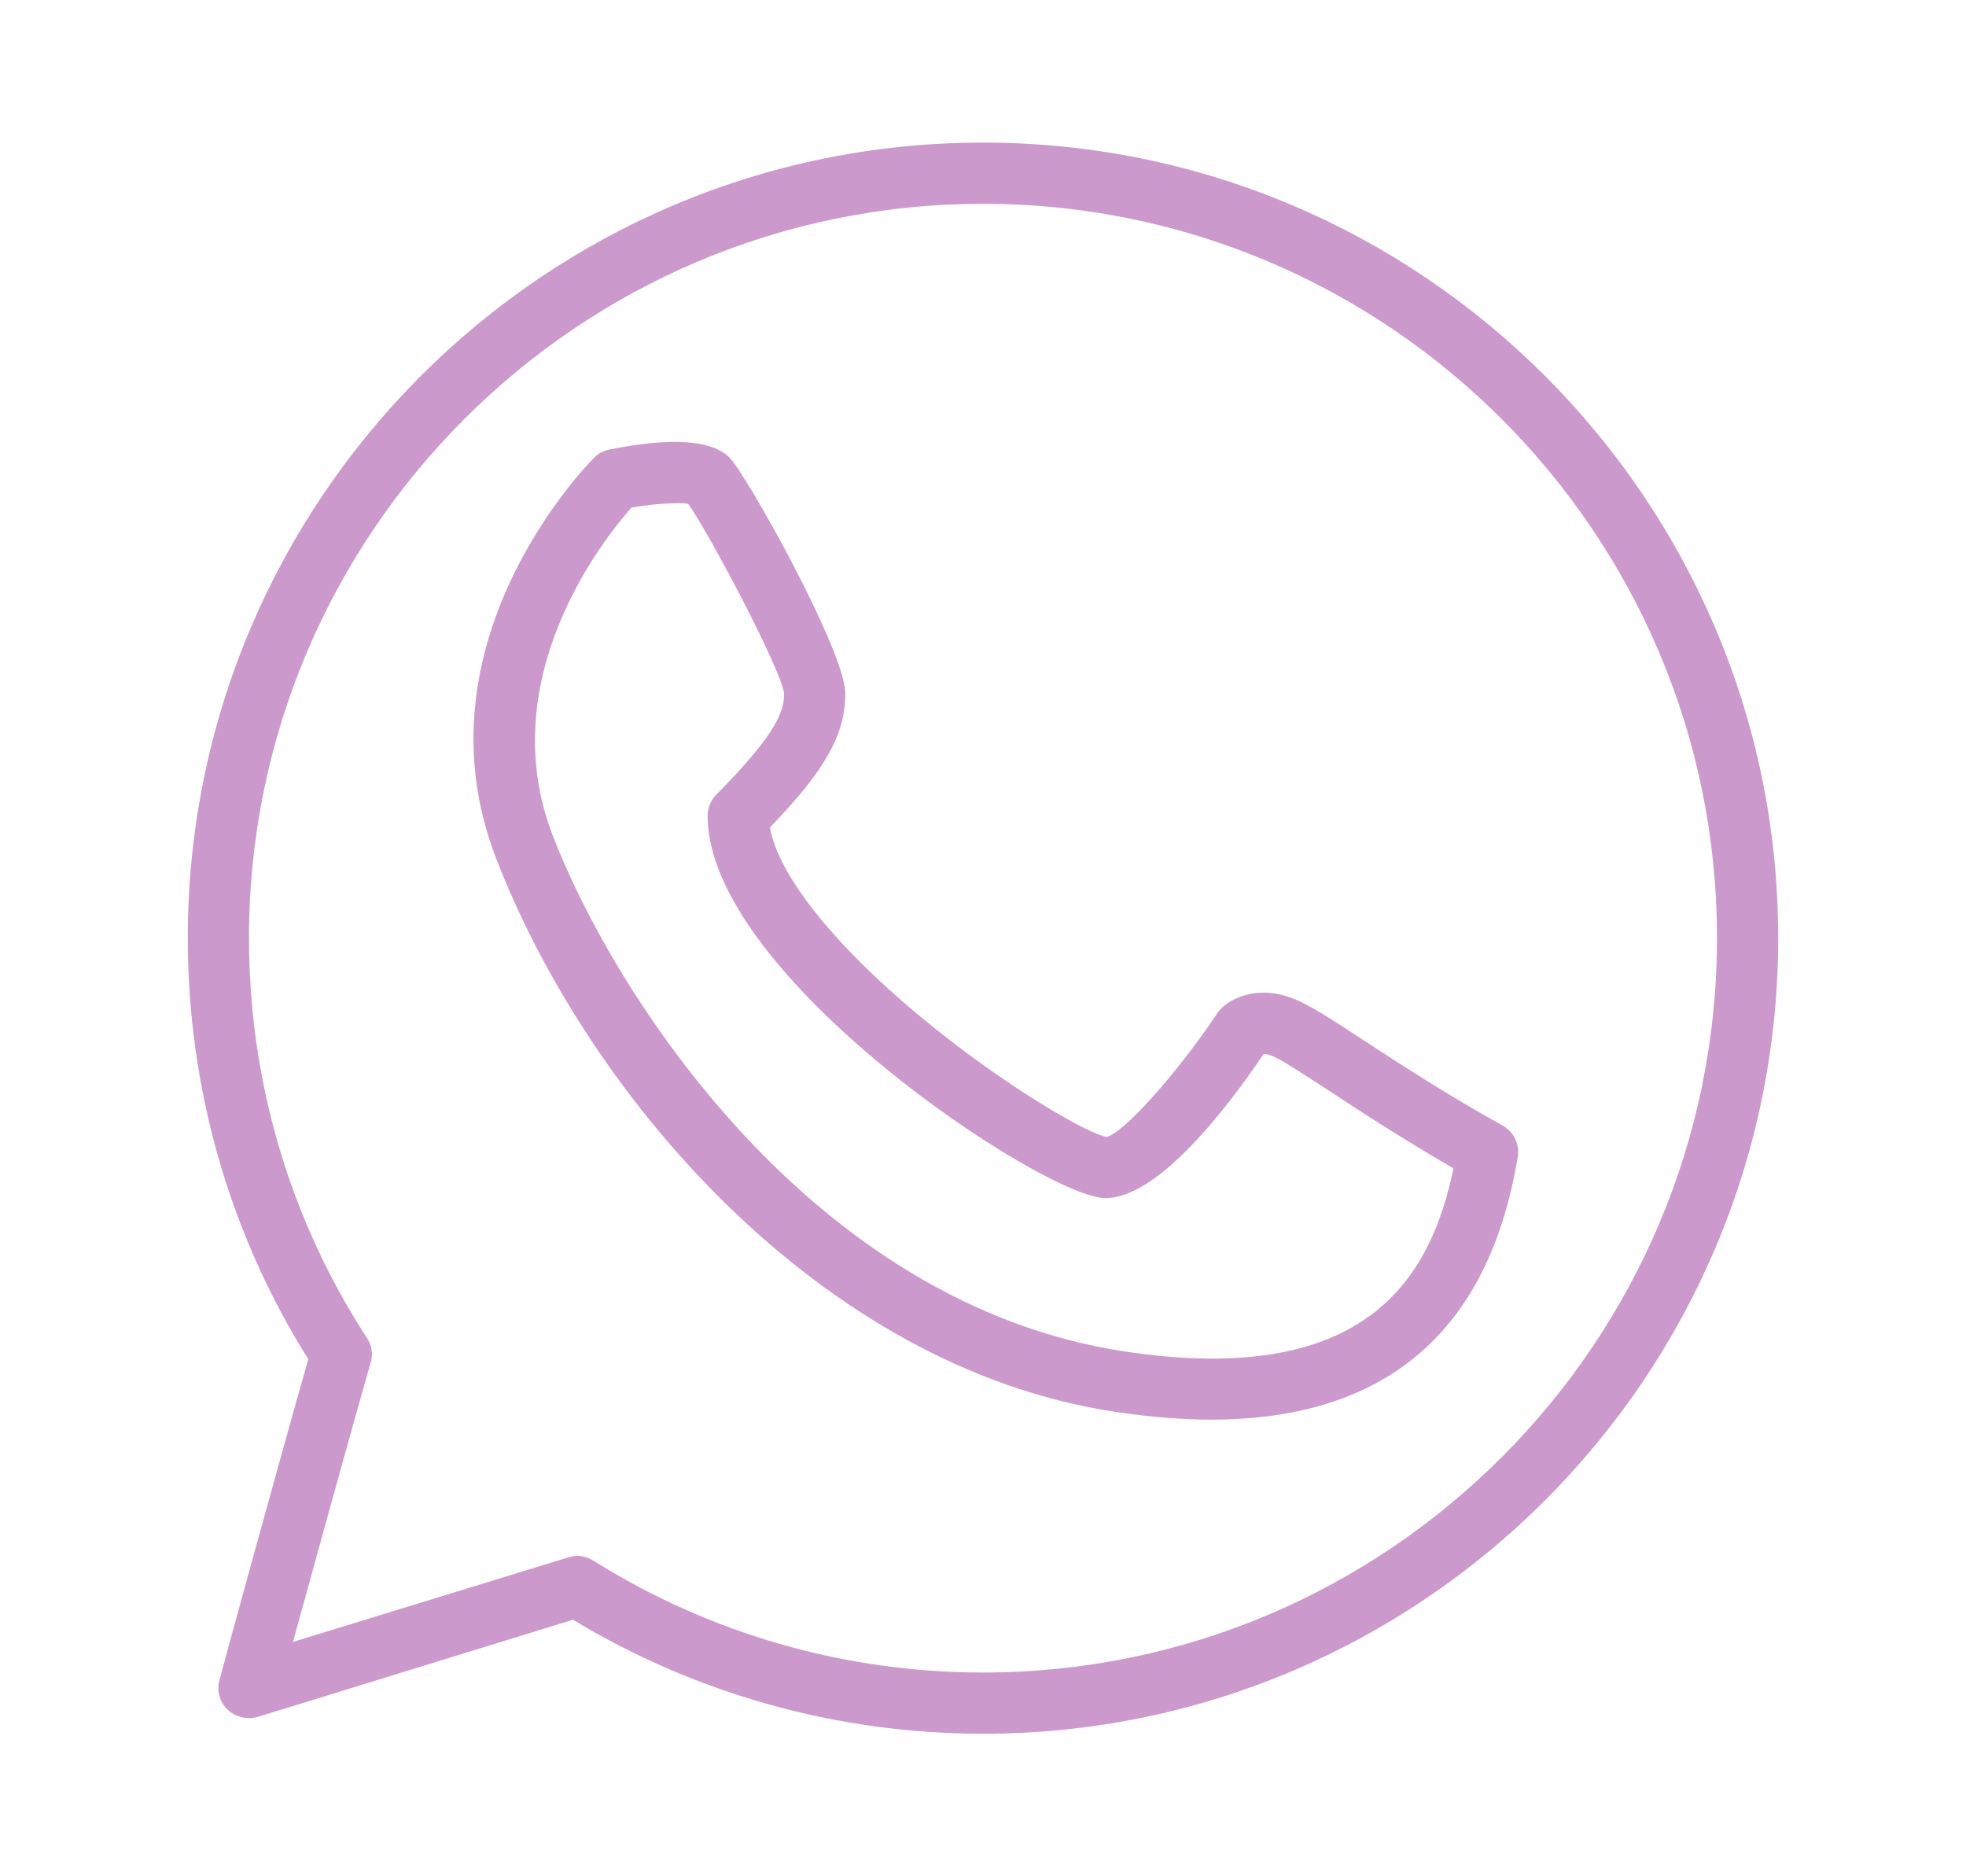 <?xml version="1.0" encoding="UTF-8"?>
<!DOCTYPE svg PUBLIC "-//W3C//DTD SVG 1.1//EN" "http://www.w3.org/Graphics/SVG/1.1/DTD/svg11.dtd">
<!-- Creator: CorelDRAW 2017 -->
<svg xmlns="http://www.w3.org/2000/svg" xml:space="preserve" width="240px" height="229px" version="1.1" style="shape-rendering:geometricPrecision; text-rendering:geometricPrecision; image-rendering:optimizeQuality; fill-rule:evenodd; clip-rule:evenodd"
viewBox="0 0 51.4 48.99"
 xmlns:xlink="http://www.w3.org/1999/xlink">
 <defs>
  <style type="text/css">
   <![CDATA[
    .fil1 {fill:none}
    .fil0 {fill:#CC99CC}
   ]]>
  </style>
 </defs>
 <g id="Layer_x0020_1">
  <g id="_1814437689648">
   <g>
    <g>
     <path class="fil0" d="M25.7 3.7c-11.47,0 -20.79,9.33 -20.79,20.79 0,3.92 1.08,7.71 3.15,11.01 -0.82,2.88 -2.31,8.32 -2.32,8.38 -0.08,0.28 0,0.58 0.21,0.78 0.21,0.2 0.52,0.27 0.79,0.19l8.24 -2.54c3.23,1.95 6.93,2.98 10.72,2.98 11.46,0 20.79,-9.33 20.79,-20.8 0,-11.46 -9.33,-20.79 -20.79,-20.79zm0 39.99c-3.61,0 -7.13,-1.01 -10.18,-2.92 -0.13,-0.08 -0.28,-0.13 -0.43,-0.13 -0.08,0 -0.15,0.02 -0.23,0.04l-7.2 2.21c0.53,-1.92 1.48,-5.38 2.03,-7.3 0.07,-0.22 0.03,-0.46 -0.1,-0.65 -2.02,-3.11 -3.08,-6.72 -3.08,-10.45 0,-10.58 8.61,-19.19 19.19,-19.19 10.58,0 19.19,8.61 19.19,19.19 0,10.59 -8.61,19.2 -19.19,19.2z"/>
     <path class="fil0" d="M39.28 29.39c-1.48,-0.82 -2.73,-1.64 -3.65,-2.24 -0.7,-0.46 -1.21,-0.79 -1.58,-0.97 -1.03,-0.52 -1.82,-0.15 -2.12,0.15 -0.04,0.04 -0.07,0.08 -0.1,0.12 -1.08,1.62 -2.48,3.16 -2.9,3.24 -0.47,-0.07 -2.7,-1.34 -4.91,-3.18 -2.26,-1.88 -3.68,-3.69 -3.89,-4.91 1.45,-1.5 1.97,-2.43 1.97,-3.5 0,-1.1 -2.57,-5.7 -3.03,-6.17 -0.47,-0.46 -1.52,-0.53 -3.12,-0.21 -0.16,0.03 -0.3,0.1 -0.41,0.21 -0.2,0.2 -4.74,4.83 -2.58,10.45 2.37,6.17 8.46,13.34 16.22,14.5 0.88,0.13 1.71,0.2 2.48,0.2 4.57,0 7.26,-2.3 8.02,-6.86 0.06,-0.33 -0.1,-0.66 -0.4,-0.83zm-9.86 5.91c-8.21,-1.23 -13.38,-9.36 -14.97,-13.49 -1.58,-4.1 1.33,-7.75 2.06,-8.57 0.59,-0.1 1.22,-0.14 1.48,-0.1 0.54,0.75 2.43,4.32 2.51,4.96 0,0.42 -0.14,1 -1.76,2.63 -0.15,0.15 -0.24,0.35 -0.24,0.57 0,4.18 8.83,9.99 10.4,9.99 1.36,0 3.13,-2.28 4.14,-3.77 0.06,0 0.16,0.02 0.3,0.09 0.29,0.14 0.78,0.47 1.42,0.88 0.83,0.55 1.94,1.27 3.24,2.02 -0.59,2.85 -2.25,5.74 -8.58,4.79z"/>
    </g>
   </g>
   <g>
   </g>
   <g>
   </g>
   <g>
   </g>
   <g>
   </g>
   <g>
   </g>
   <g>
   </g>
   <g>
   </g>
   <g>
   </g>
   <g>
   </g>
   <g>
   </g>
   <g>
   </g>
   <g>
   </g>
   <g>
   </g>
   <g>
   </g>
   <g>
   </g>
  </g>
  <rect class="fil1" width="51.4" height="48.99" rx="5.06" ry="5.06"/>
 </g>
</svg>
